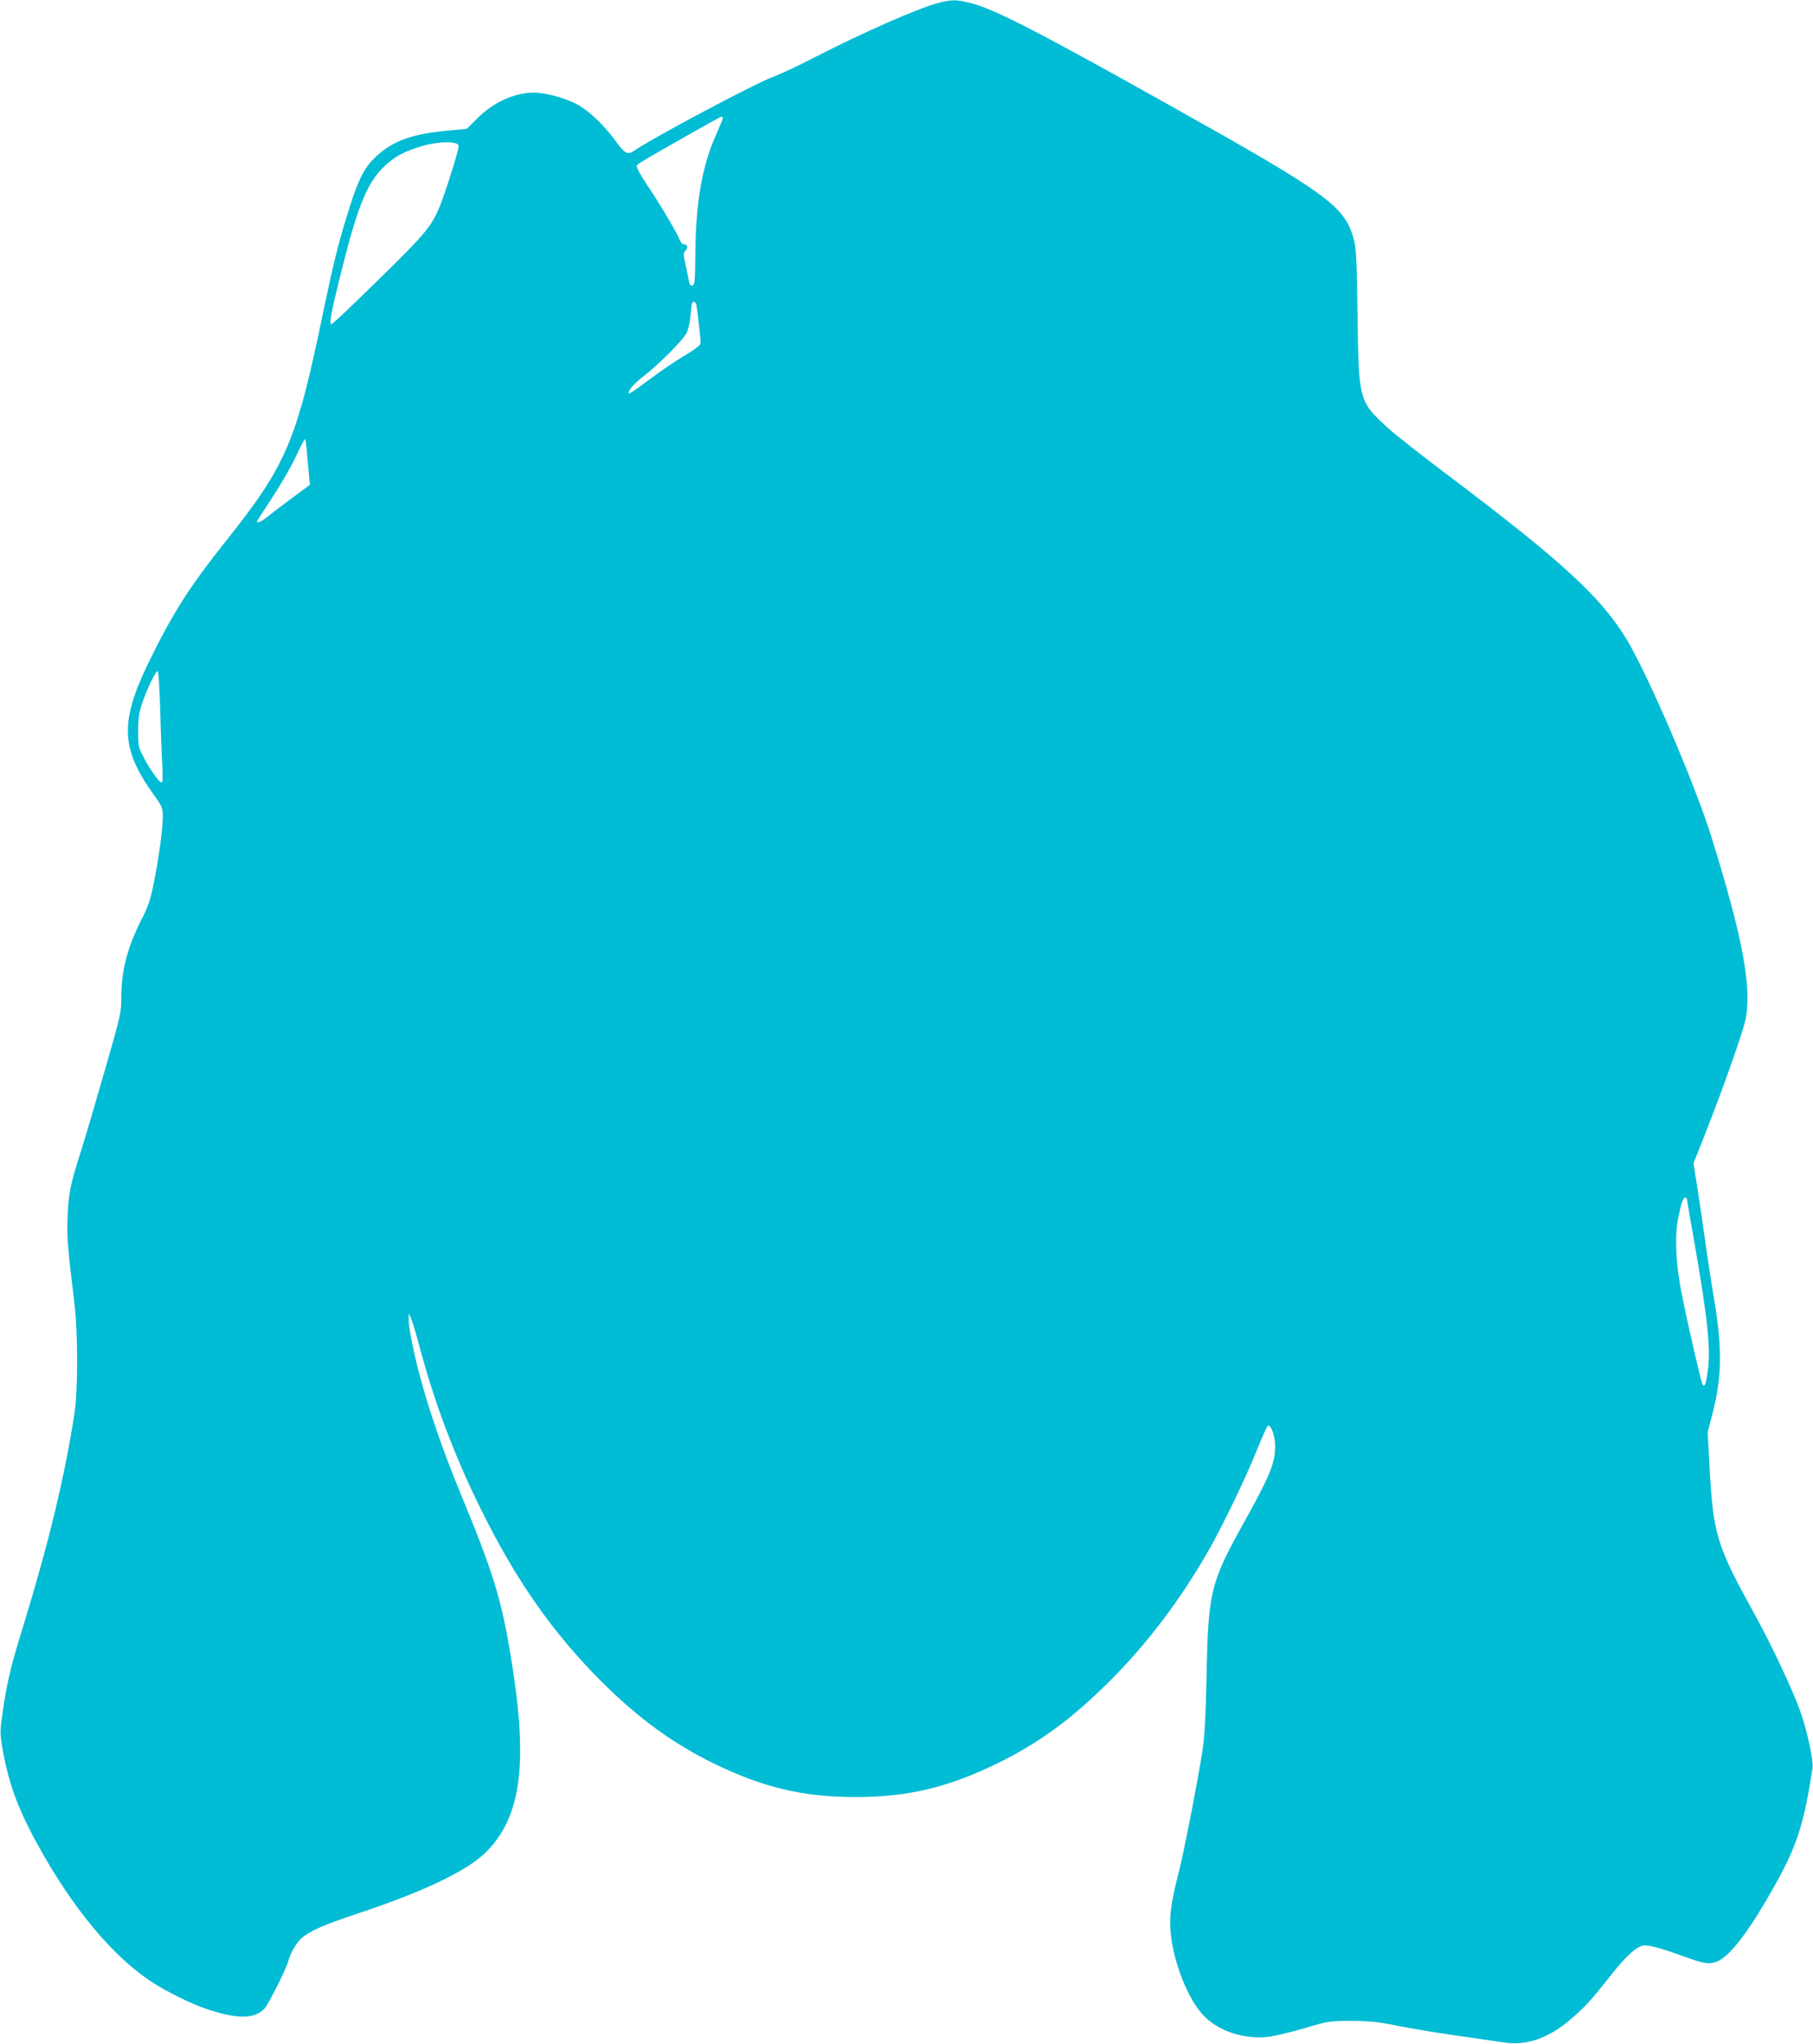 <?xml version="1.0" standalone="no"?>
<!DOCTYPE svg PUBLIC "-//W3C//DTD SVG 20010904//EN"
 "http://www.w3.org/TR/2001/REC-SVG-20010904/DTD/svg10.dtd">
<svg version="1.0" xmlns="http://www.w3.org/2000/svg"
 width="1136pt" height="1280pt" viewBox="0 0 1136 1280"
 preserveAspectRatio="xMidYMid meet">
<g transform="translate(0,1280) scale(0.1,-0.1)"
fill="#00bcd4" stroke="none">
<path d="M5874 12780 c-122 -32 -465 -183 -764 -336 -102 -53 -223 -110 -270
-127 -121 -46 -751 -381 -862 -458 -44 -31 -60 -24 -114 49 -87 119 -182 207
-265 247 -78 37 -187 65 -254 65 -121 0 -255 -61 -354 -161 l-66 -66 -120 -11
c-223 -21 -343 -64 -446 -160 -75 -69 -112 -140 -172 -332 -66 -207 -98 -339
-162 -645 -168 -812 -229 -955 -610 -1434 -228 -286 -332 -449 -482 -756 -183
-376 -177 -542 29 -830 54 -75 58 -84 58 -137 0 -76 -24 -259 -56 -416 -20
-102 -34 -145 -73 -222 -93 -181 -131 -328 -131 -498 0 -92 -4 -112 -101 -447
-55 -192 -122 -420 -149 -505 -70 -220 -80 -268 -86 -415 -6 -128 -2 -180 42
-545 23 -190 23 -549 0 -695 -61 -396 -161 -809 -321 -1330 -77 -248 -100
-347 -125 -516 -21 -140 -21 -151 -6 -240 37 -218 96 -382 218 -604 221 -404
478 -713 727 -872 85 -55 227 -125 312 -156 208 -73 322 -75 387 -5 25 28 138
253 148 296 12 49 53 119 85 146 55 46 137 82 375 161 414 139 678 268 790
387 211 221 252 552 149 1188 -63 387 -111 544 -323 1056 -137 332 -243 658
-297 919 -14 66 -25 138 -24 160 l0 40 14 -30 c8 -16 32 -97 54 -180 93 -347
216 -675 376 -1000 225 -458 453 -784 764 -1096 231 -230 449 -389 706 -514
308 -150 560 -209 885 -209 325 0 578 59 885 209 267 130 475 283 715 524 231
232 430 494 610 806 84 146 235 458 303 628 35 87 67 159 73 159 20 2 44 -68
44 -128 0 -106 -32 -184 -193 -474 -213 -382 -226 -435 -237 -965 -5 -255 -13
-391 -25 -465 -34 -216 -117 -639 -149 -765 -46 -176 -60 -274 -52 -367 16
-194 111 -434 212 -535 92 -92 240 -142 388 -130 40 3 141 27 231 53 158 47
162 48 300 48 117 0 166 -5 295 -31 85 -17 254 -45 375 -62 121 -17 252 -36
291 -42 133 -21 272 25 403 135 99 83 138 126 250 268 105 134 170 195 216
204 31 6 110 -15 255 -68 127 -46 159 -51 206 -33 83 32 203 189 363 475 141
252 183 382 238 736 7 45 -31 225 -73 346 -44 129 -179 417 -284 608 -249 451
-266 507 -290 964 l-10 188 30 114 c60 231 62 414 9 724 -16 96 -41 258 -55
360 -14 102 -36 252 -49 335 l-24 149 81 205 c107 272 226 610 244 691 43 202
-15 515 -213 1150 -104 333 -393 1005 -529 1233 -159 264 -404 490 -1103 1017
-174 131 -352 270 -396 311 -181 166 -182 170 -189 714 -4 306 -8 404 -20 453
-54 218 -150 289 -1151 849 -819 459 -1110 609 -1250 643 -96 24 -119 24 -211
0z m-1347 -727 c-3 -10 -23 -58 -45 -108 -83 -188 -123 -420 -125 -730 -2
-179 -4 -200 -19 -203 -13 -2 -18 6 -23 35 -4 21 -13 67 -21 102 -13 58 -13
66 2 82 17 19 12 39 -12 39 -8 0 -19 12 -24 26 -17 44 -127 230 -206 347 -53
81 -70 114 -63 123 6 7 70 46 142 87 339 193 383 217 391 217 4 0 6 -8 3 -17z
m-1653 -168 c-3 -40 -96 -332 -129 -402 -57 -124 -96 -166 -525 -582 -74 -72
-139 -131 -144 -131 -14 0 0 78 54 295 104 423 165 580 268 683 68 68 128 102
242 136 110 33 236 33 234 1z m1490 -997 c6 -29 26 -210 26 -235 0 -14 -30
-37 -102 -81 -57 -33 -157 -102 -222 -151 -66 -50 -122 -88 -125 -86 -12 12
30 62 89 107 91 69 248 226 271 271 11 21 22 68 25 105 3 37 7 73 10 80 6 20
23 14 28 -10z m-2441 -920 c4 -46 10 -110 13 -144 l6 -60 -103 -76 c-57 -42
-126 -94 -154 -117 -43 -36 -75 -51 -75 -36 0 2 44 71 98 152 53 82 120 196
147 256 27 59 52 107 56 107 3 0 9 -37 12 -82z m-919 -1615 c3 -131 9 -286 13
-345 4 -73 2 -108 -5 -108 -15 0 -76 86 -114 161 -31 60 -33 70 -32 164 0 81
5 114 27 178 33 95 85 200 96 193 4 -3 11 -112 15 -243z m9566 -3061 c0 -4 22
-135 50 -291 79 -453 100 -650 81 -785 -12 -84 -18 -103 -32 -89 -10 10 -123
510 -144 638 -26 158 -30 309 -10 405 20 100 31 130 45 130 5 0 10 -4 10 -8z"/>
</g>
</svg>
